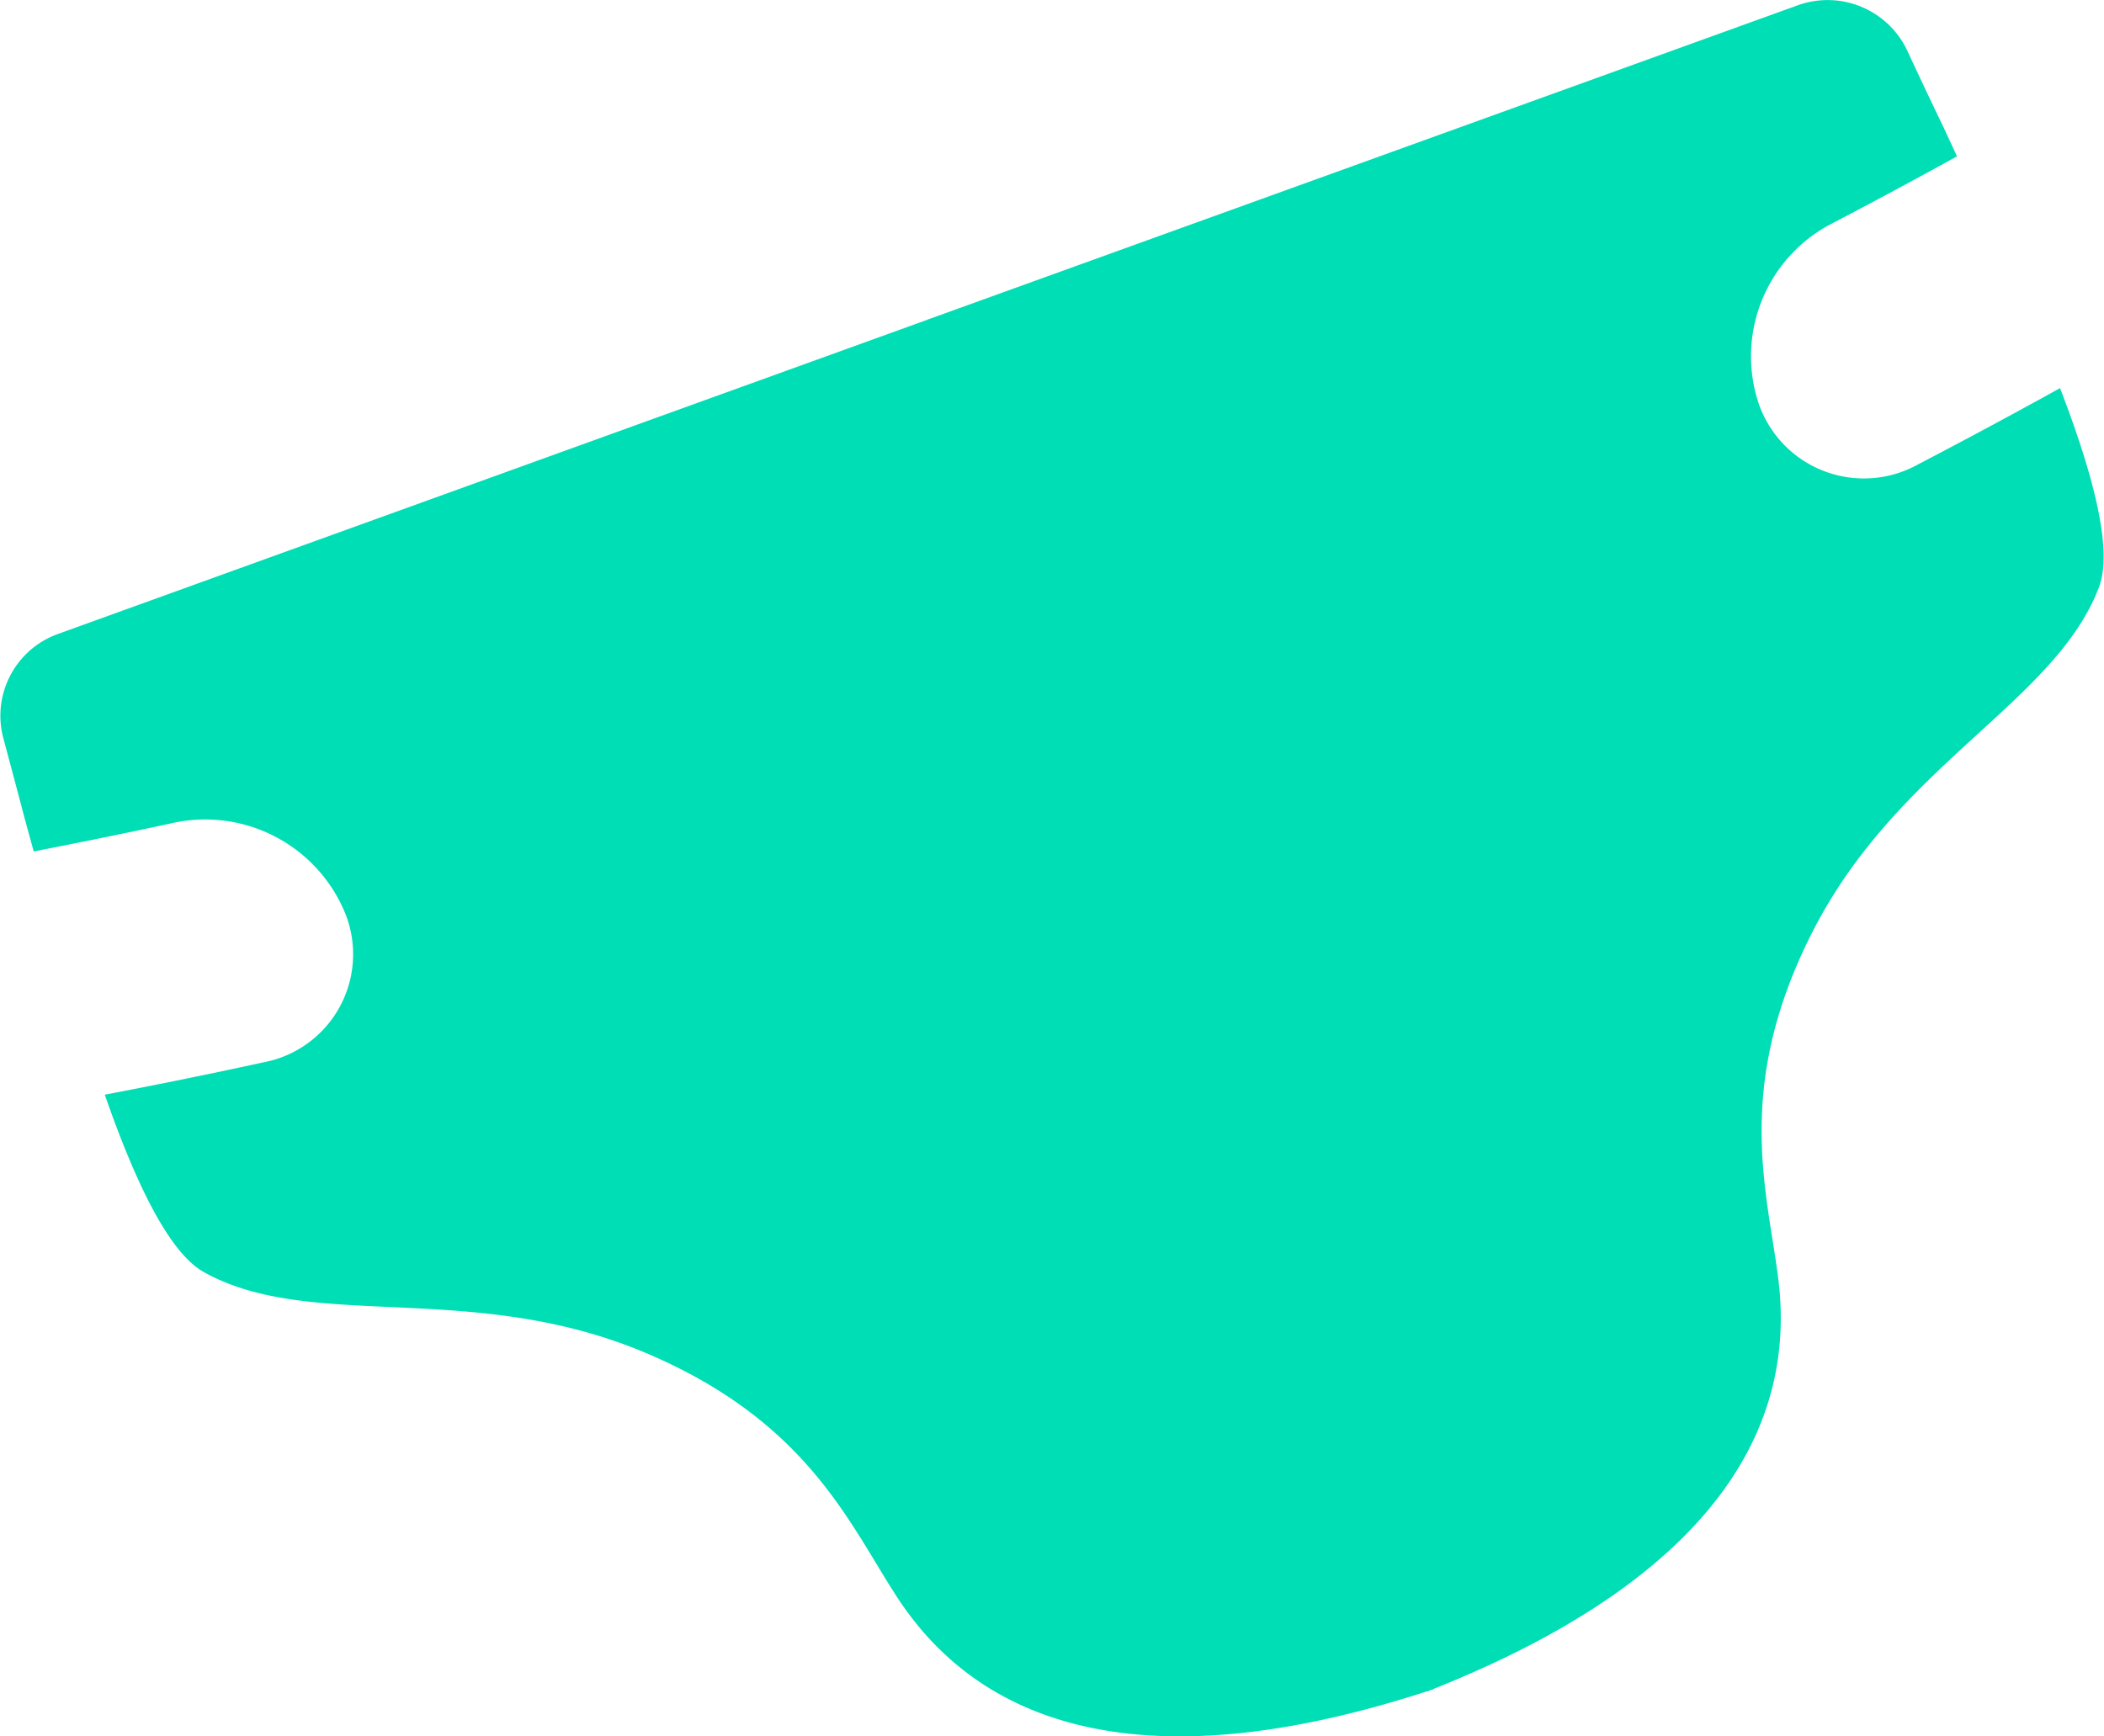 <?xml version="1.0" encoding="UTF-8"?> <svg xmlns="http://www.w3.org/2000/svg" width="60.545" height="49.97" viewBox="0 0 121.09 99.94"><path fill="#00deb6" d="M1506.78,4752.59q-4.065,2.25-8.19,4.4a6.406,6.406,0,0,1-9.16-3.53,8.6,8.6,0,0,1,4.1-10.28q3.675-1.92,7.32-3.93l-0.76-1.64c-0.77-1.6-1.48-3.1-2.1-4.44a5.065,5.065,0,0,0-6.32-2.61l-49.88,18.02c-0.06.02-.12,0.04-0.17,0.06a1.336,1.336,0,0,1-.18.07l-49.88,18.03a5,5,0,0,0-3.14,6.03c0.38,1.42.81,3.03,1.26,4.74l0.48,1.75c2.72-.53,5.44-1.08,8.15-1.67a8.71,8.71,0,0,1,9.79,5.26,6.33,6.33,0,0,1-4.73,8.55q-4.545.99-9.12,1.86c1.75,5.02,3.68,9.08,5.7,10.21,6.24,3.48,15.43.4,25.5,4.68,9.22,3.93,11.6,9.72,14.38,14,7.38,11.37,22.11,8.17,30.52,5.45l0.01,0.01a0.865,0.865,0,0,0,.17-0.07c0.06-.02.12-0.03,0.18-0.05v-0.02c8.2-3.28,21.55-10.24,19.85-23.65-0.64-5.06-2.56-11.01,1.96-19.91,4.94-9.7,13.97-13.21,16.5-19.86,0.82-2.16-.33-6.5-2.24-11.46" transform="translate(-1388.22 -4730.25)"></path></svg> 